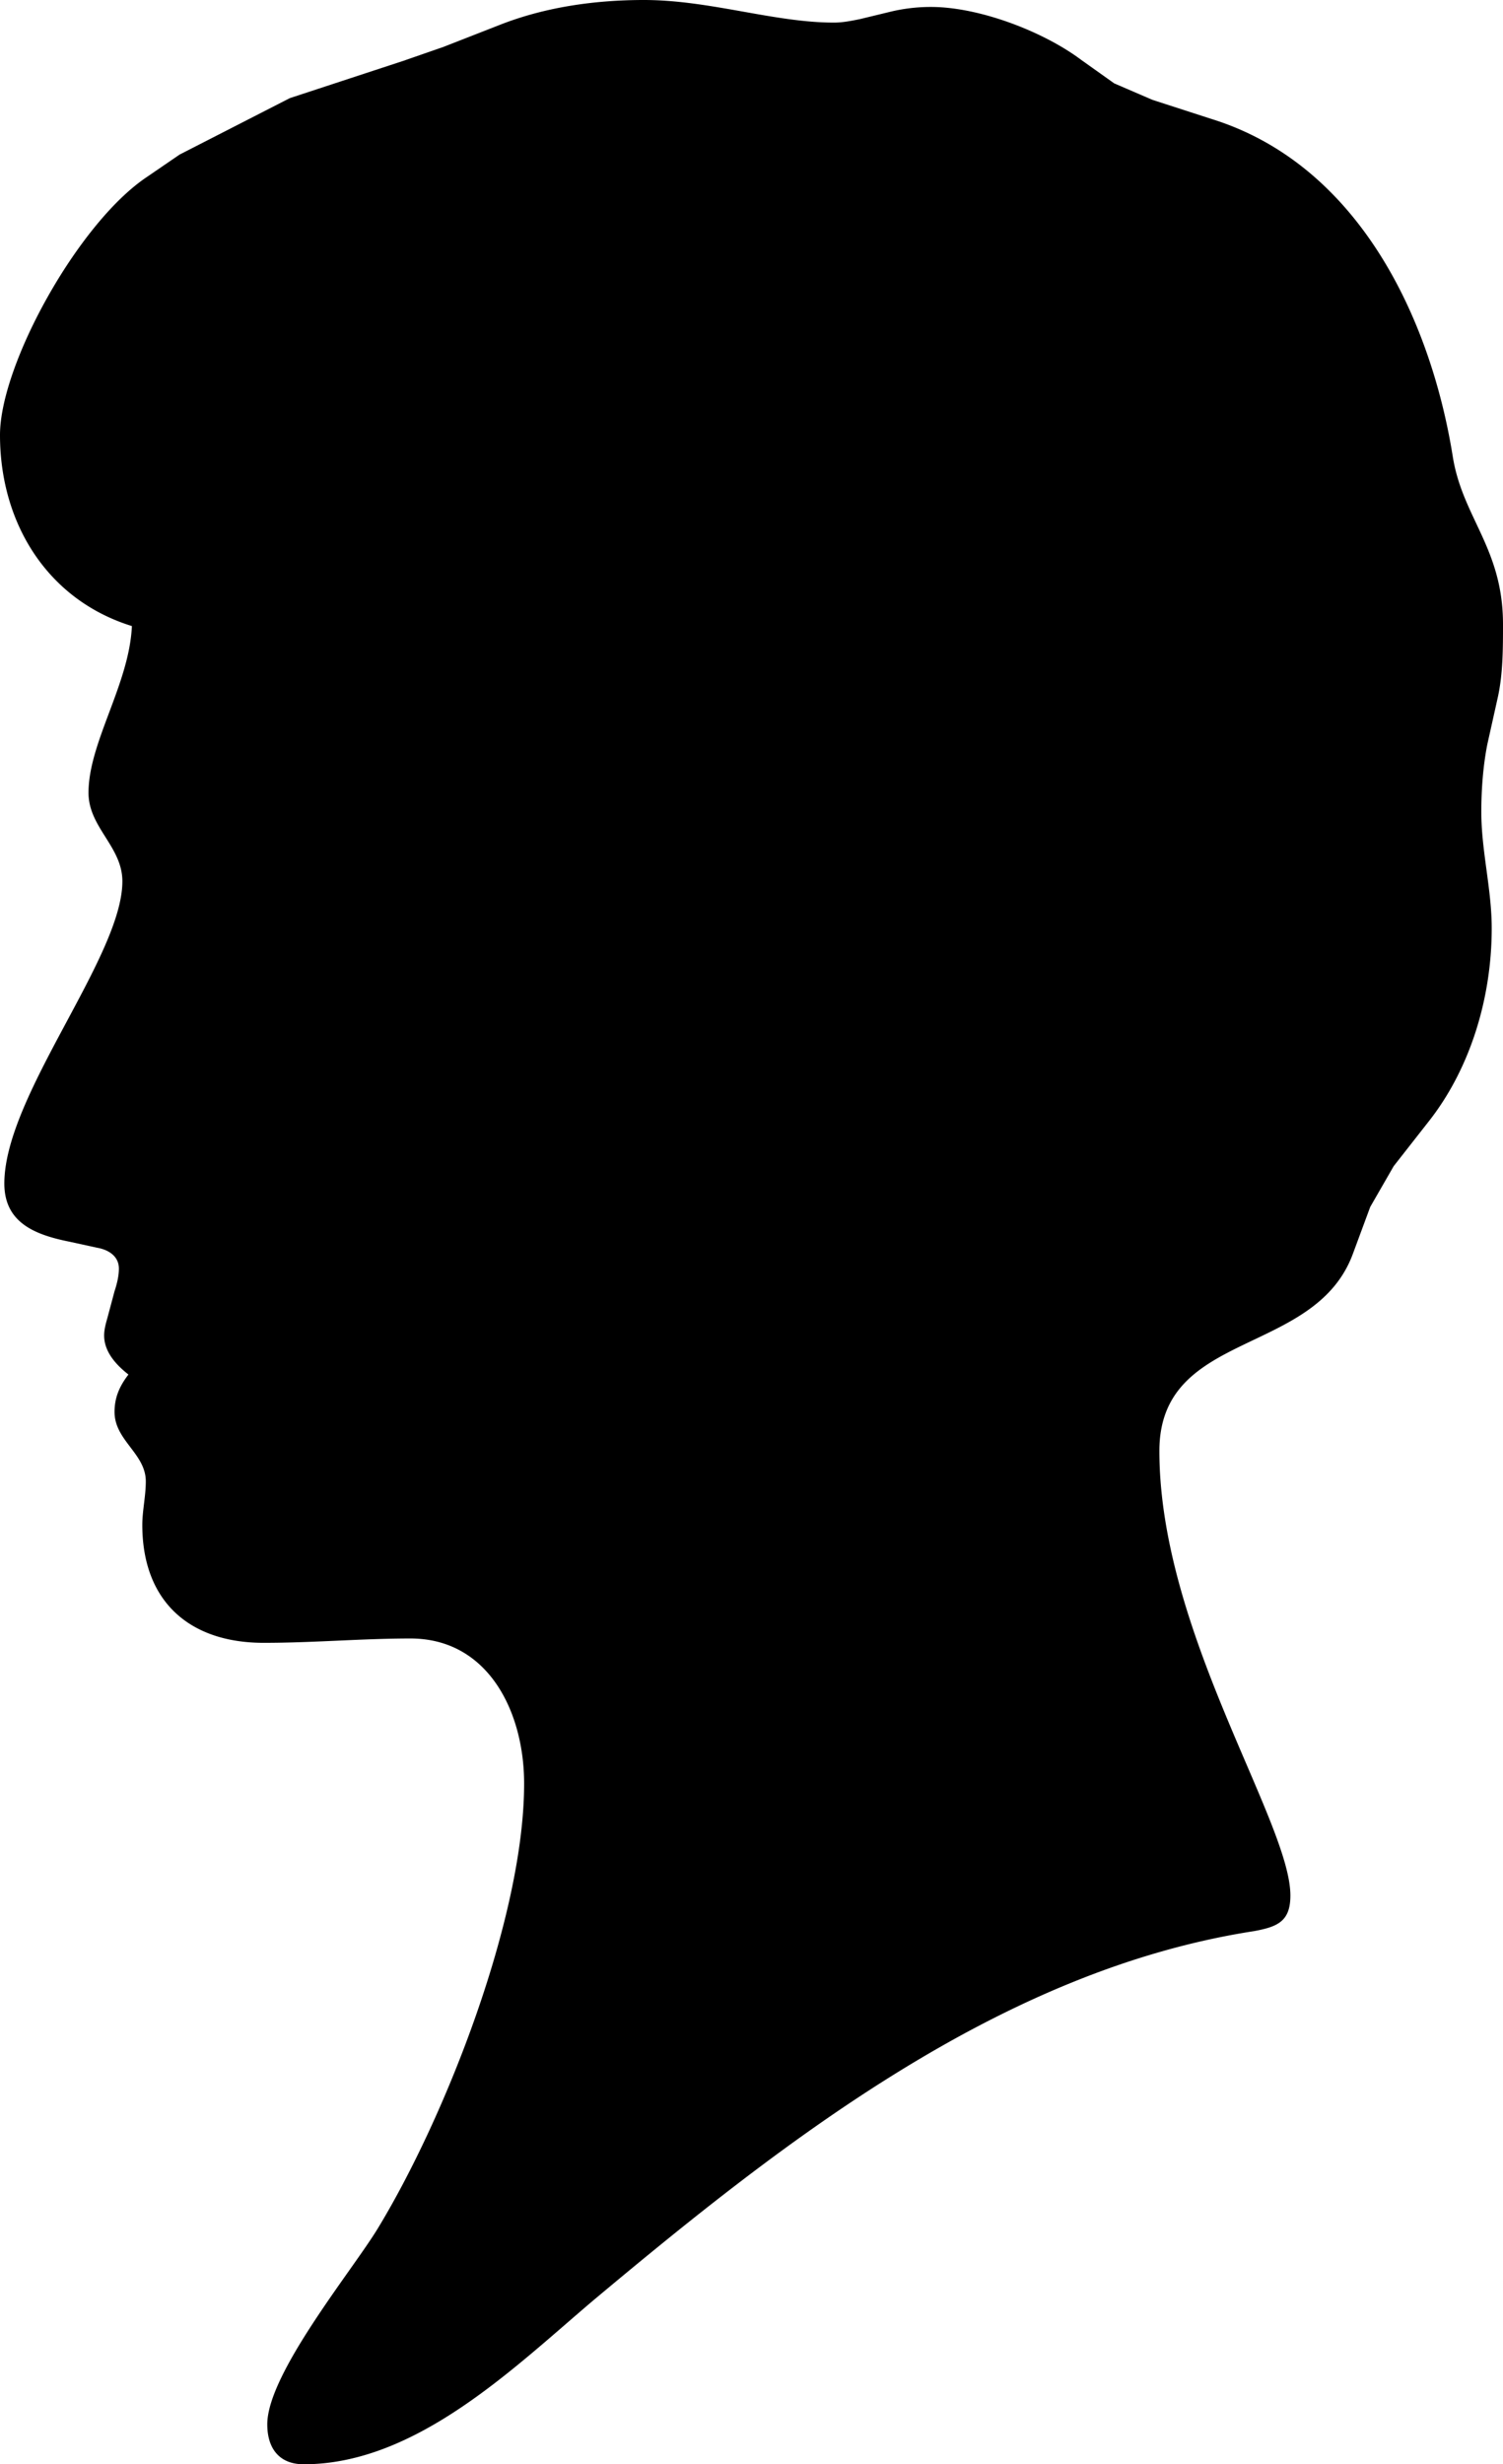 <svg xmlns="http://www.w3.org/2000/svg" width="173.199" height="283.801"><path d="M14.8 158.3c-1.402-1.1-2.8-2.6-2.8-4.5 0-.698.2-1.398.398-2.1l.801-3c.301-.9.5-1.798.5-2.598 0-1.5-1.3-2.2-2.5-2.403L8 143c-4-.8-7.5-2.2-7.5-6.7 0-10.1 13.602-26.1 13.602-34.8 0-4-3.903-6.2-3.903-10.2 0-5.8 4.7-12.5 5-19.198C5.5 69.102 0 60.3 0 50.102 0 42 9 25.699 16.898 20.402l3.801-2.601 12.7-6.5L46.5 7l4.602-1.598 6.398-2.5C62.8.801 68.602 0 74.2 0c7.6 0 15 2.602 21.902 2.602 1 0 2-.2 3-.403l3.296-.797a19.85 19.85 0 0 1 4.903-.601c5.5 0 12.898 2.8 17.3 6.101l3.797 2.7 4.403 1.898 6.8 2.2c16.797 5.202 25.2 22.702 27.797 38.8 1.102 7.102 5.801 10.602 5.801 19.402 0 2.7 0 5.7-.597 8.399l-1.204 5.398c-.5 2.5-.699 5.301-.699 7.801 0 4.5 1.2 8.902 1.2 13.402 0 7.899-2.399 16.098-7.297 22.297l-4 5.102-2.704 4.699-2 5.402c-4.398 11.899-22.296 8.7-22.296 22.7 0 20.8 15.097 42.699 15.097 51.199 0 3-1.5 3.601-4.199 4.101-29.102 4.5-54.102 24.098-76.102 42.5C59.301 272.602 48 283.801 35 283.801c-2.8 0-4.2-1.801-4.2-4.602 0-5.797 9.7-17.597 12.7-22.5 7.8-12.797 16.898-35.898 16.898-51.297 0-8.203-4.097-16.703-13.097-16.703-5.602 0-11.2.5-16.903.5-8.597 0-14-4.797-14-13.597 0-1.602.403-3.301.403-5 0-3.2-3.602-4.7-3.602-8 0-1.7.602-3 1.602-4.301"/></svg>
